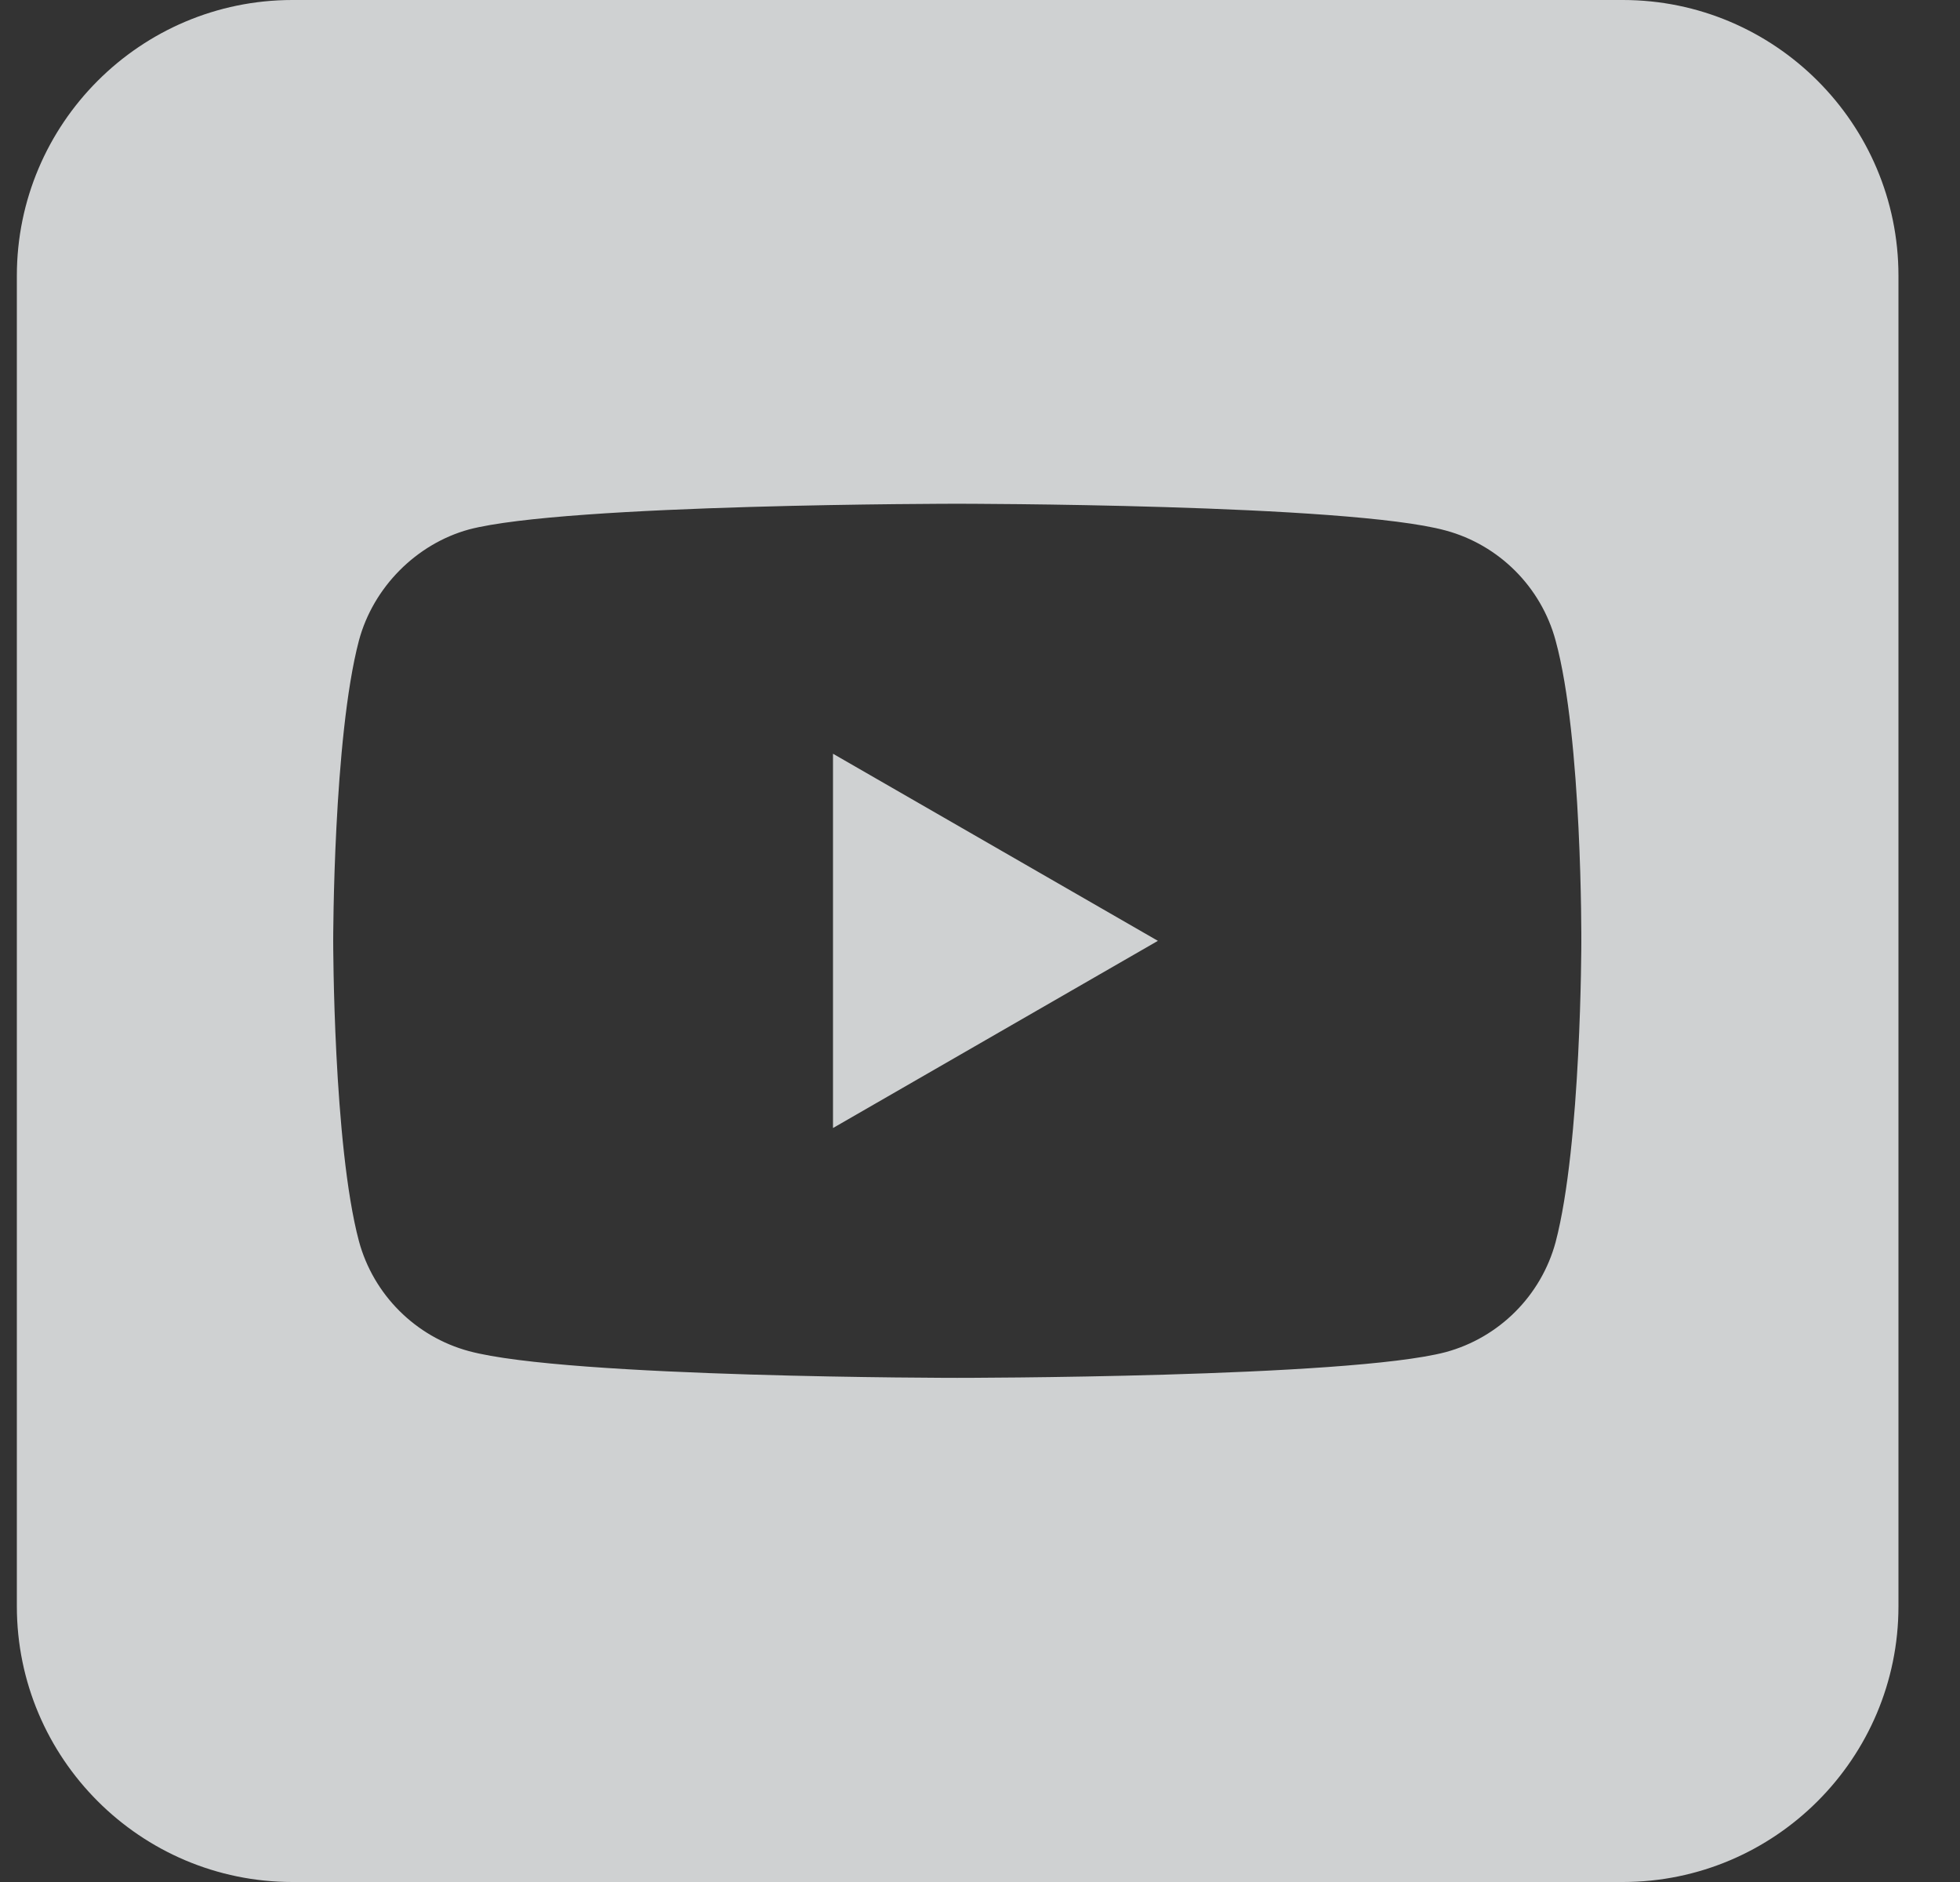 <?xml version="1.0" encoding="utf-8"?><svg width="25" height="24" viewBox="0 0 25 24" fill="none" xmlns="http://www.w3.org/2000/svg">
<rect x="0" y="0" width="25" height="24" fill="#333333" stroke="none"/>
<path opacity="0.8" fill-rule="evenodd" clip-rule="evenodd" d="M20.699 0H3.73C1.792 0 0.215 1.577 0.215 3.516V20.484C0.215 22.423 1.792 24 3.73 24H20.699C22.638 24 24.215 22.423 24.215 20.484V3.516C24.215 1.577 22.638 0 20.699 0ZM20.17 12.011C20.17 12.011 20.17 14.594 19.842 15.84C19.658 16.522 19.121 17.059 18.439 17.243C17.193 17.571 12.21 17.571 12.21 17.571C12.21 17.571 7.24 17.571 5.981 17.23C5.299 17.046 4.762 16.509 4.578 15.827C4.25 14.594 4.25 11.998 4.25 11.998C4.25 11.998 4.25 9.414 4.578 8.169C4.761 7.487 5.312 6.936 5.981 6.752C7.227 6.424 12.21 6.424 12.21 6.424C12.21 6.424 17.193 6.424 18.439 6.765C19.121 6.949 19.658 7.487 19.842 8.169C20.183 9.414 20.17 12.011 20.17 12.011ZM10.625 14.385L14.769 11.998L10.625 9.612V14.385Z" fill="#F6F8FA"/>
</svg>

